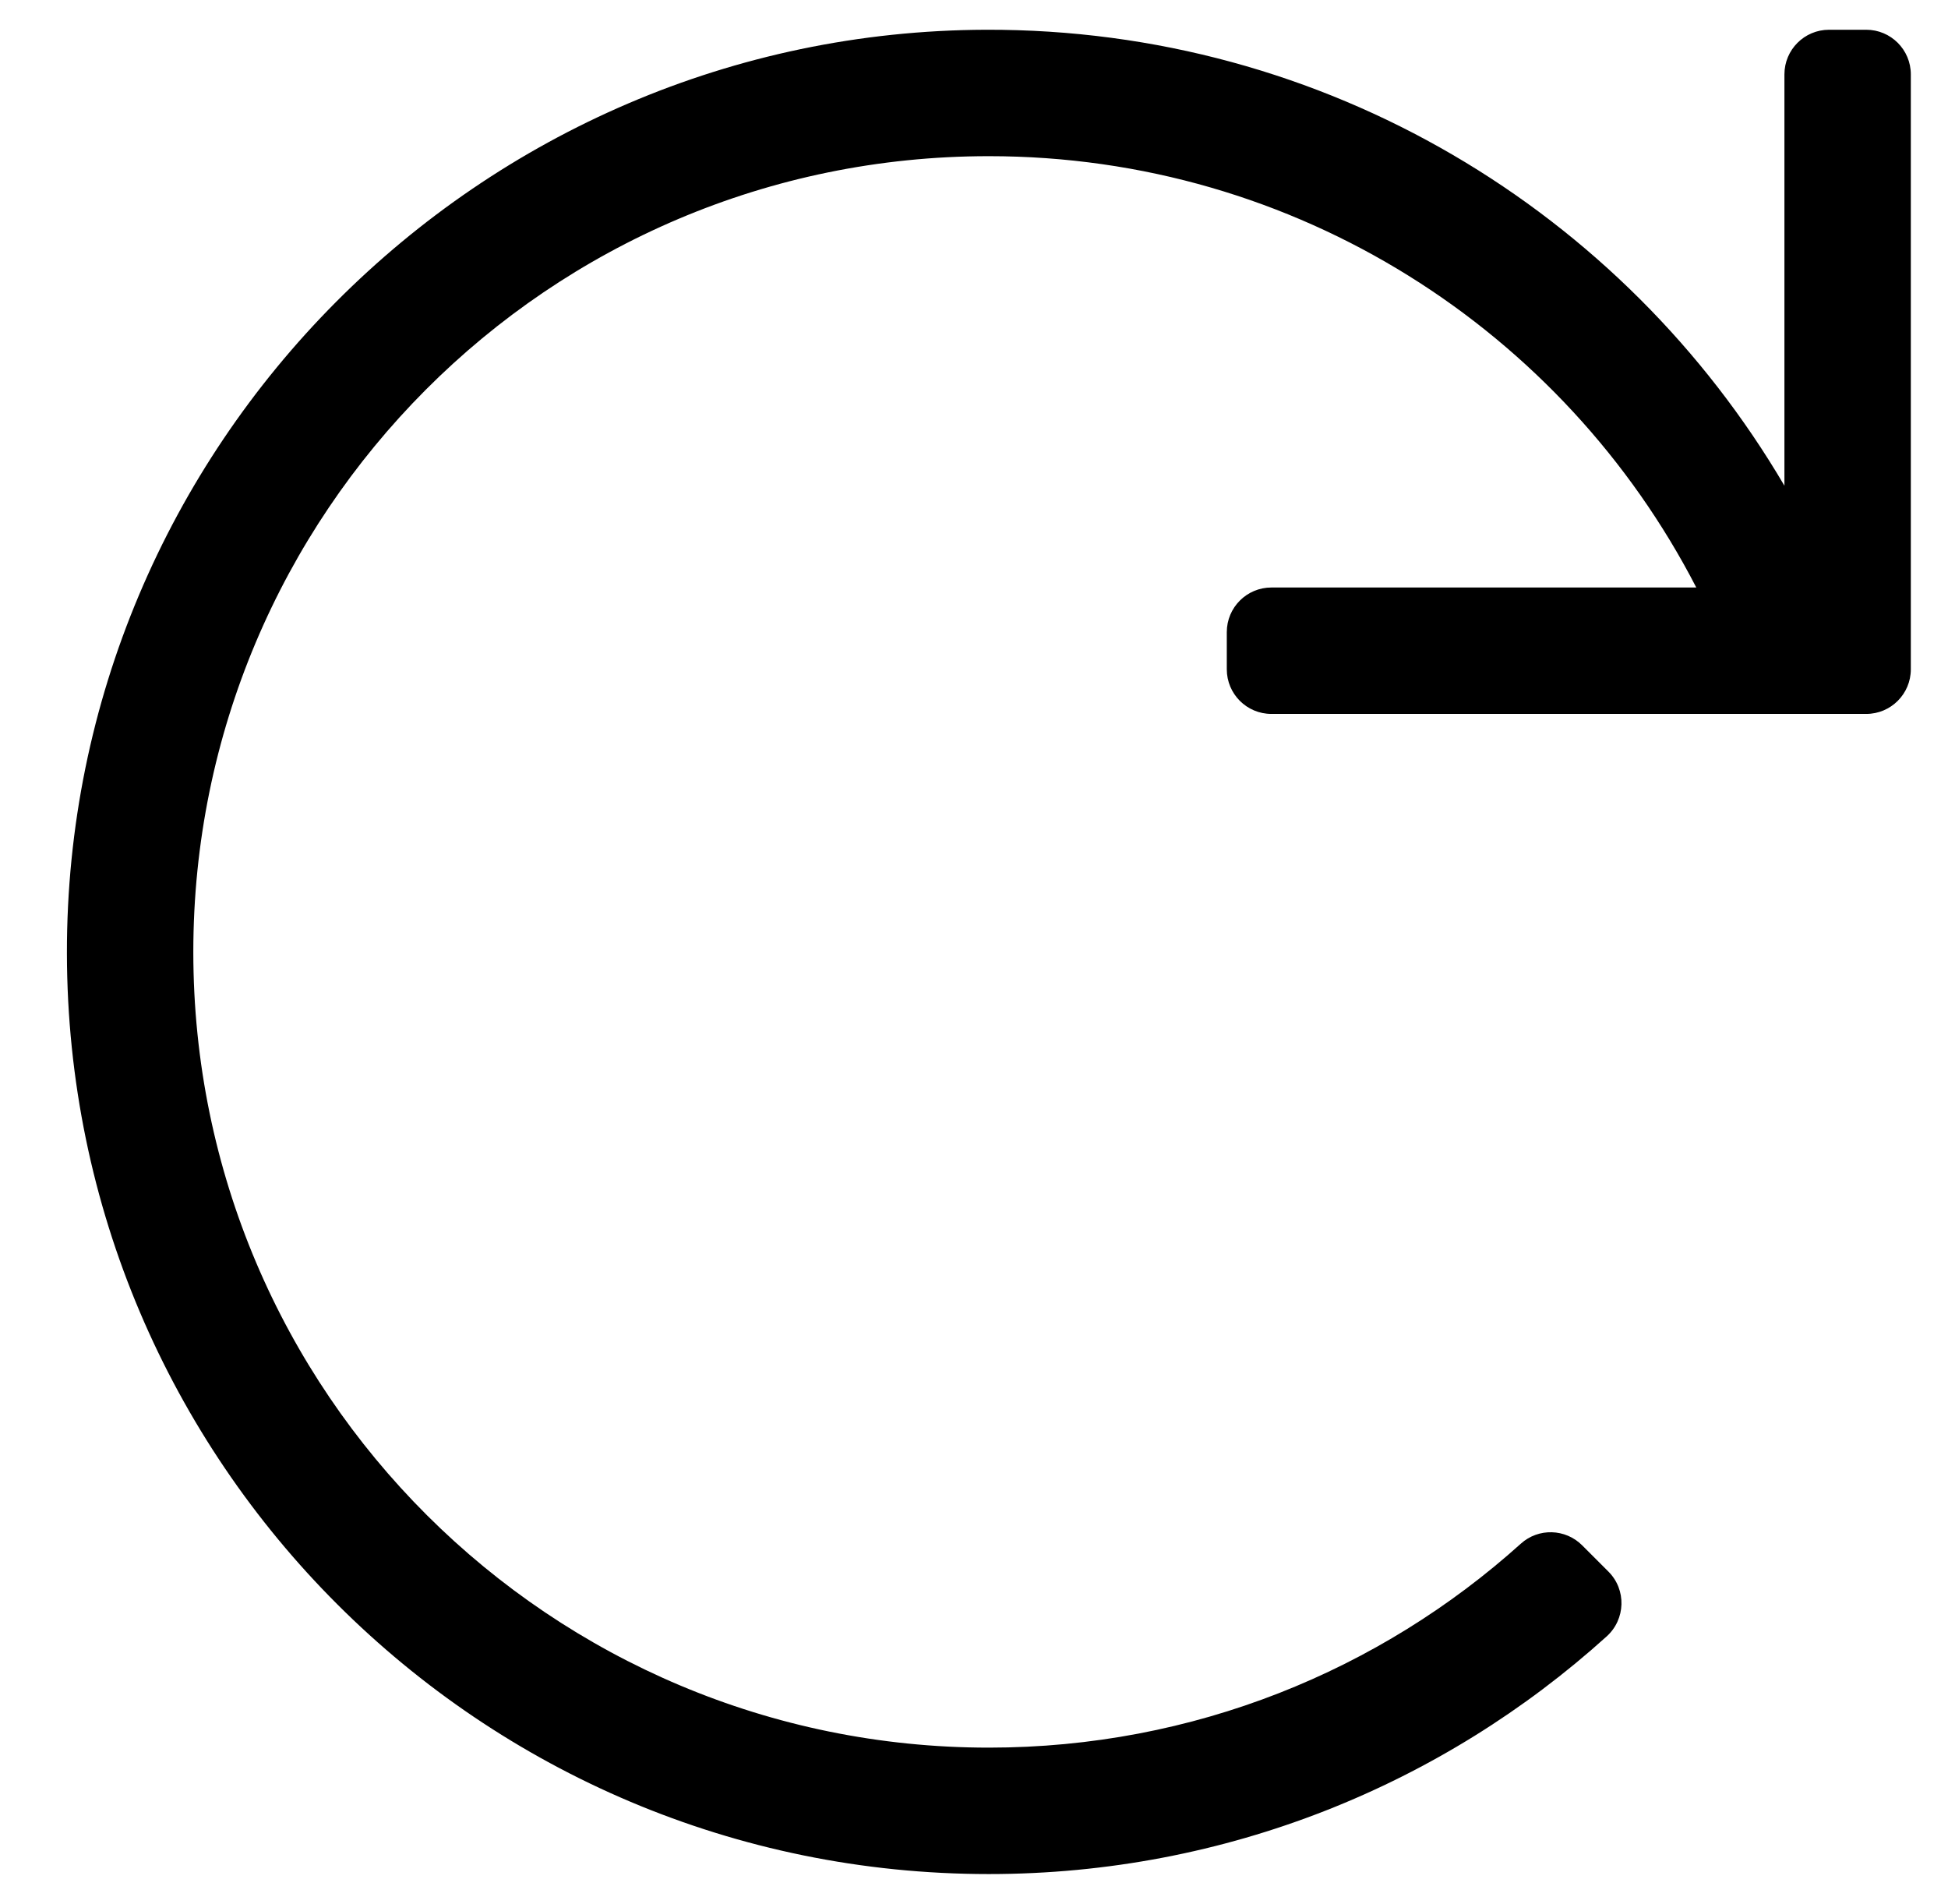 <?xml version="1.0" standalone="no"?>
<!DOCTYPE svg PUBLIC "-//W3C//DTD SVG 1.1//EN" "http://www.w3.org/Graphics/SVG/1.1/DTD/svg11.dtd" >
<svg xmlns="http://www.w3.org/2000/svg" xmlns:xlink="http://www.w3.org/1999/xlink" version="1.1" viewBox="-10 0 524 512">
   <path fill="currentColor"
d="M492 8c6.627 0 12 5.373 12 12v160c0 6.627 -5.373 12 -12 12h-160c-6.627 0 -12 -5.373 -12 -12v-10c0 -6.627 5.373 -12 12 -12h114.289c-35.552 -68.923 -107.427 -116 -190.289 -116c-118.669 0 -214 96.256 -214 214
c0 118.669 96.256 214 214 214c55.065 0 105.218 -20.762 143.109 -54.864c4.732 -4.26 11.979 -4.049 16.481 0.454l7.069 7.069c4.872 4.872 4.631 12.815 -0.482 17.433c-43.976 39.722 -102.252 63.908 -166.178 63.908
c-136.834 0 -247.786 -110.819 -248 -247.604c-0.213 -136.388 110.82 -247.969 247.207 -248.396c91.554 -0.286 171.597 49.046 214.793 122.624v-110.625c0 -6.627 5.373 -12 12 -12h10z" />
</svg>
